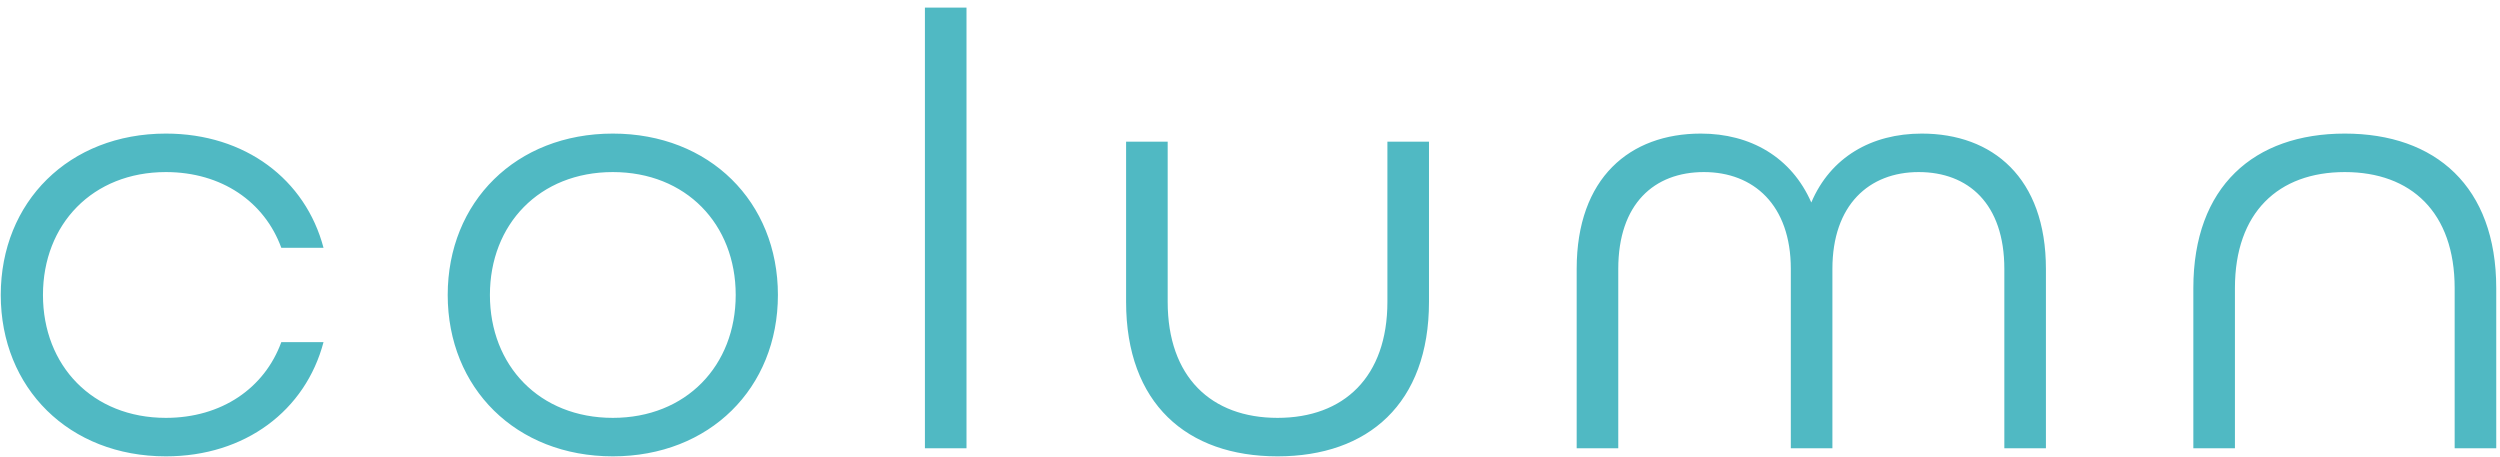 <svg width="290" height="53" viewBox="0 0 290 53" fill="none" xmlns="http://www.w3.org/2000/svg">
<path d="M19.24 52.936C8.008 52.936 0.088 45.016 0.088 34.216C0.088 23.416 8.008 15.496 19.24 15.496C28.456 15.496 35.44 20.824 37.528 28.744H32.632C30.688 23.416 25.72 19.96 19.24 19.96C10.744 19.96 4.984 26.008 4.984 34.216C4.984 42.424 10.744 48.472 19.24 48.472C25.72 48.472 30.688 45.016 32.632 39.688H37.528C35.44 47.608 28.456 52.936 19.24 52.936ZM71.086 52.936C59.854 52.936 51.934 45.016 51.934 34.216C51.934 23.416 59.854 15.496 71.086 15.496C82.318 15.496 90.238 23.416 90.238 34.216C90.238 45.016 82.318 52.936 71.086 52.936ZM71.086 48.472C79.582 48.472 85.342 42.424 85.342 34.216C85.342 26.008 79.582 19.96 71.086 19.96C62.59 19.96 56.83 26.008 56.83 34.216C56.83 42.424 62.59 48.472 71.086 48.472ZM107.29 52V0.88H112.114V52H107.29ZM148.195 52.936C137.683 52.936 130.627 46.816 130.627 35.008V16.432H135.451V35.008C135.451 43.72 140.491 48.472 148.195 48.472C155.899 48.472 160.939 43.72 160.939 35.008V16.432H165.763V35.008C165.763 46.816 158.707 52.936 148.195 52.936ZM182.895 52V31.192C182.895 20.608 189.087 15.496 197.295 15.496C203.055 15.496 207.807 18.232 210.111 23.488C212.343 18.232 217.095 15.496 222.927 15.496C231.135 15.496 237.327 20.608 237.327 31.192V52H232.503V31.192C232.503 23.632 228.327 19.96 222.567 19.96C216.807 19.96 212.559 23.776 212.559 31.192V52H207.735V31.192C207.735 23.776 203.415 19.96 197.655 19.96C191.895 19.96 187.719 23.632 187.719 31.192V52H182.895ZM254.428 52V33.424C254.428 21.616 261.484 15.496 271.996 15.496C282.508 15.496 289.564 21.616 289.564 33.424V52H284.74V33.424C284.74 24.64 279.7 19.96 271.996 19.96C264.292 19.96 259.252 24.64 259.252 33.424V52H254.428Z" fill="#50B9C3"/>
</svg>
